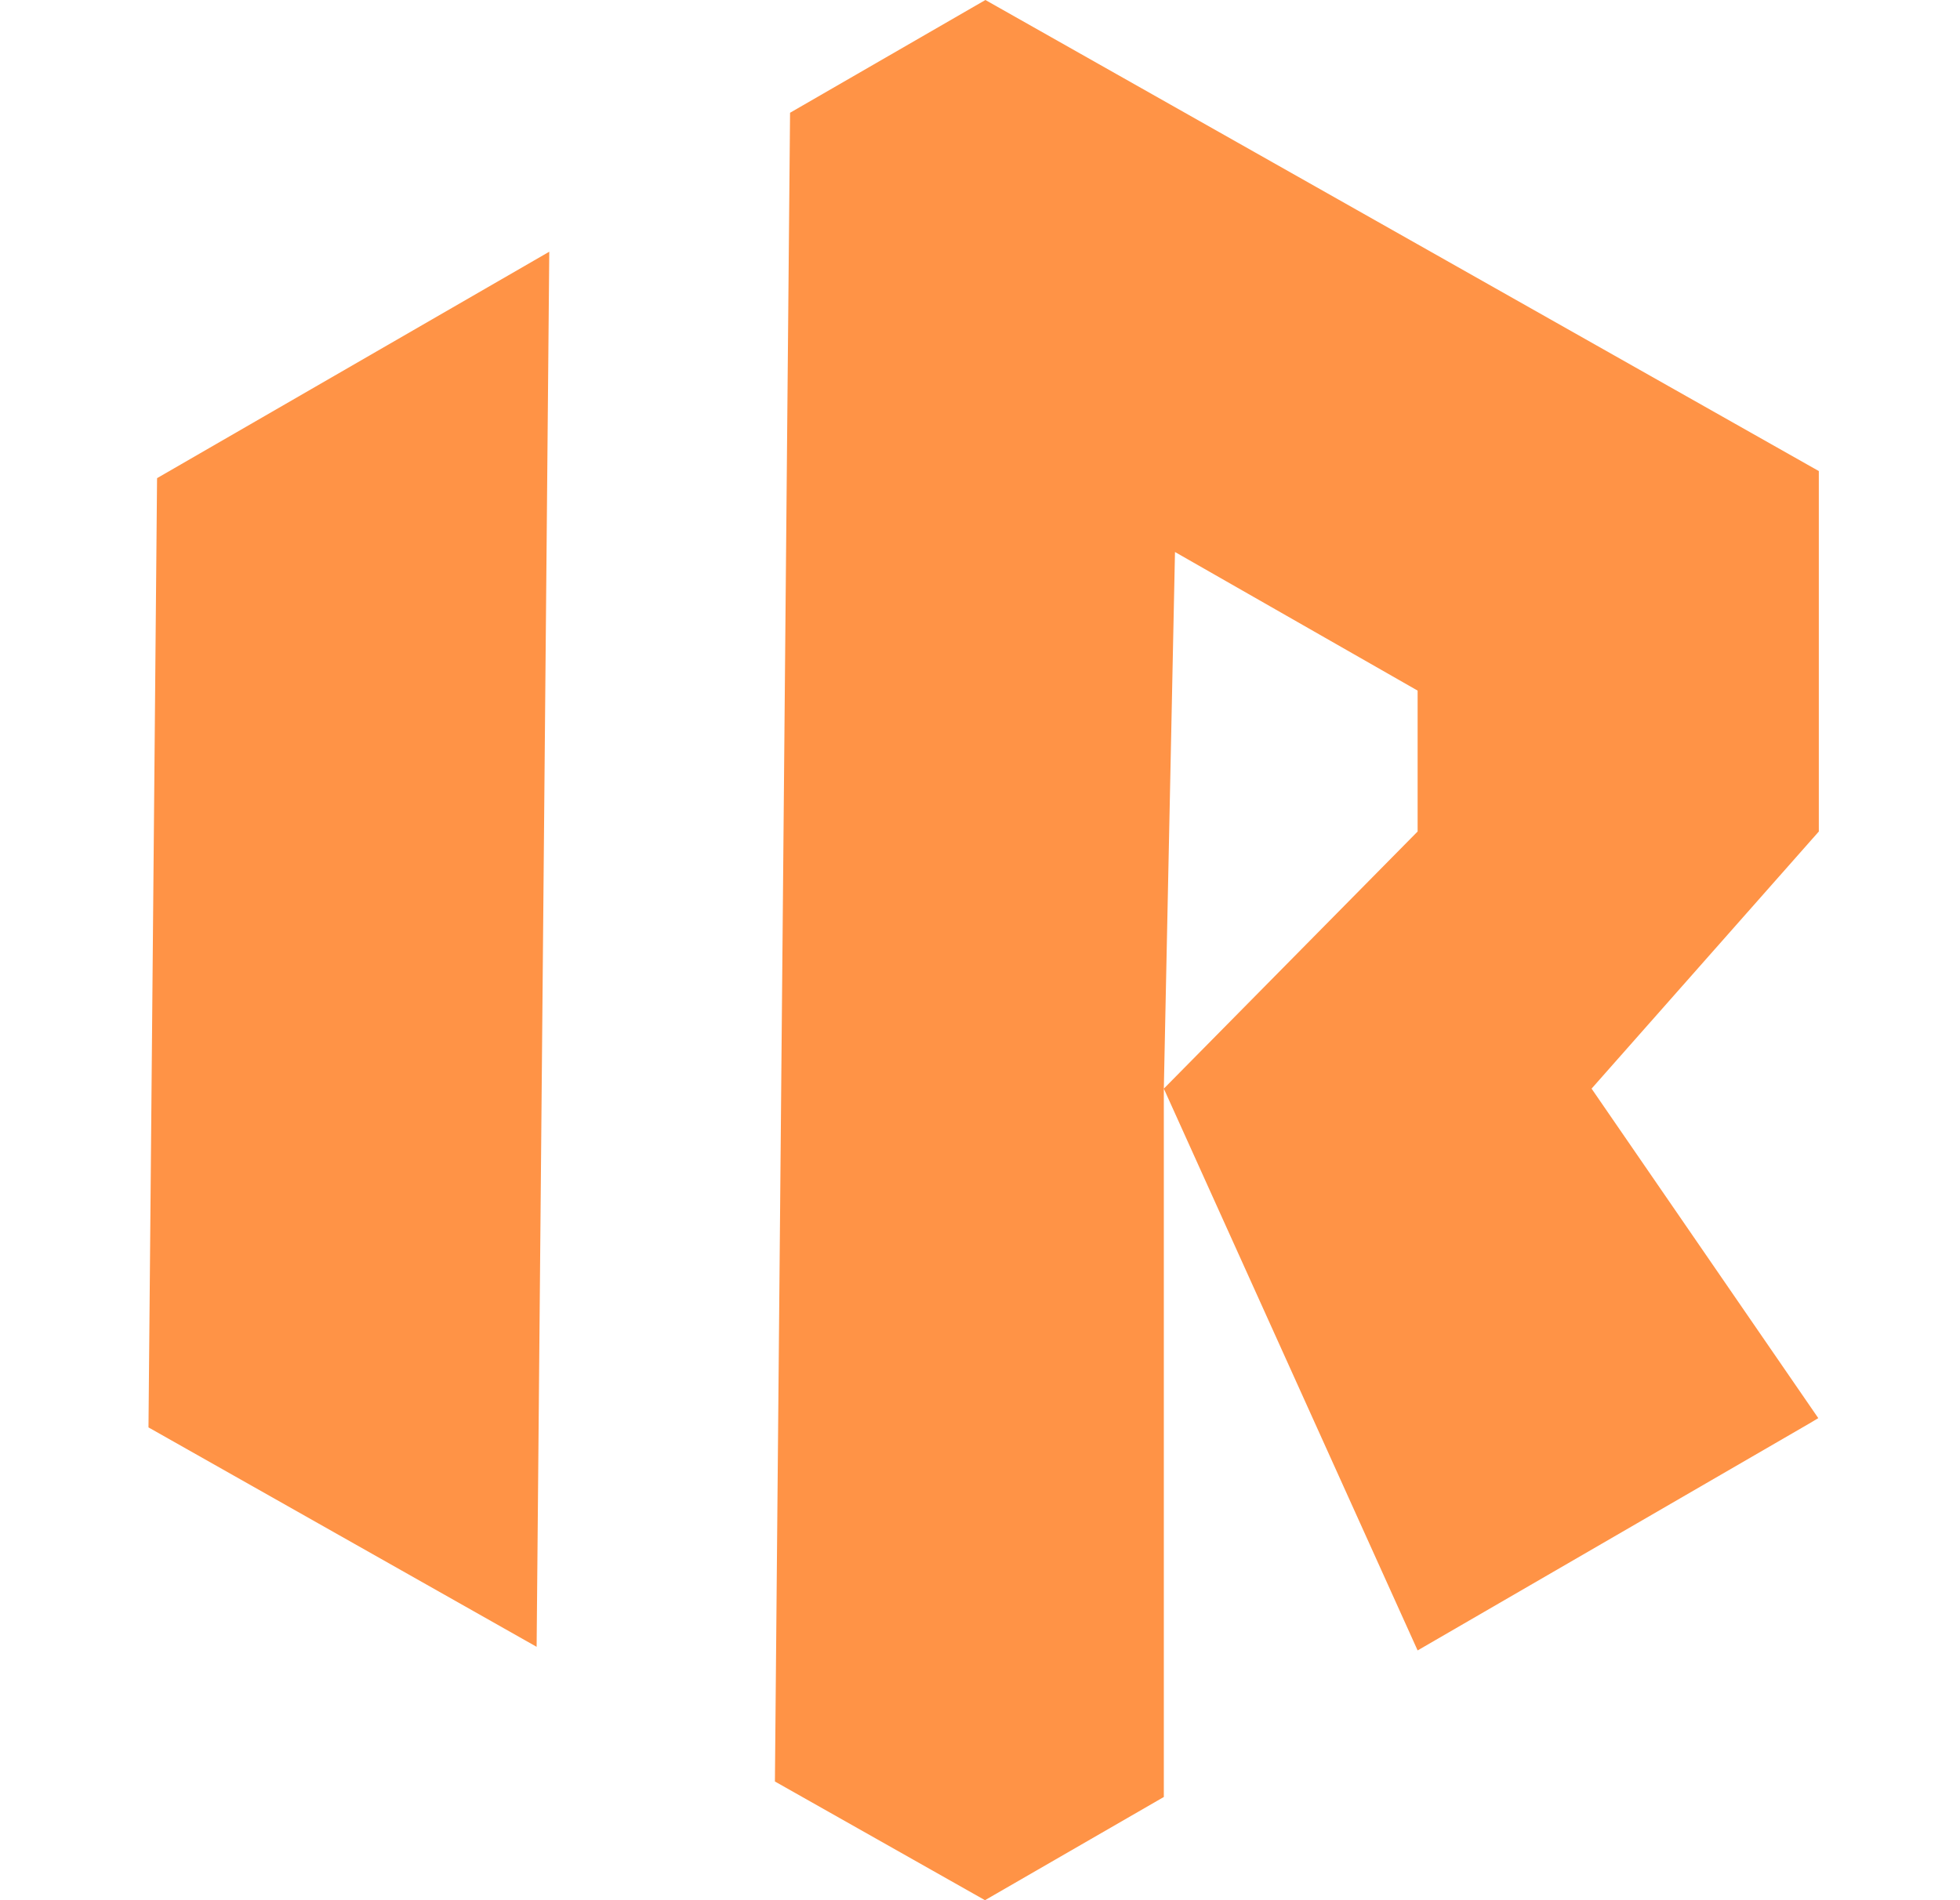 <svg width="33" height="32" viewBox="0 0 33 32" fill="none" xmlns="http://www.w3.org/2000/svg">
<g clip-path="url(#clip0_706_106606)">
<path fill-rule="evenodd" clip-rule="evenodd" d="M16.584 32L19.595 30.262L19.595 30.227L19.595 18.333L23.868 27.794L30.453 23.978L30.614 23.882L26.797 18.333L30.623 14.003V7.933L16.591 0L13.302 1.899L13.047 30.001L16.584 32ZM19.595 18.333L19.783 9.296L23.868 11.63V14.003L19.595 18.333ZM2.5 24.038L9.035 27.733L9.036 27.626L9.248 4.239L2.645 8.052L2.644 8.087L2.5 24.038Z" fill="#FF9346"/>
</g>
<defs>
<clipPath id="clip0_706_106606">
<rect width="32" height="32" fill="white" transform="translate(0.5)"/>
</clipPath>
</defs>
</svg>
